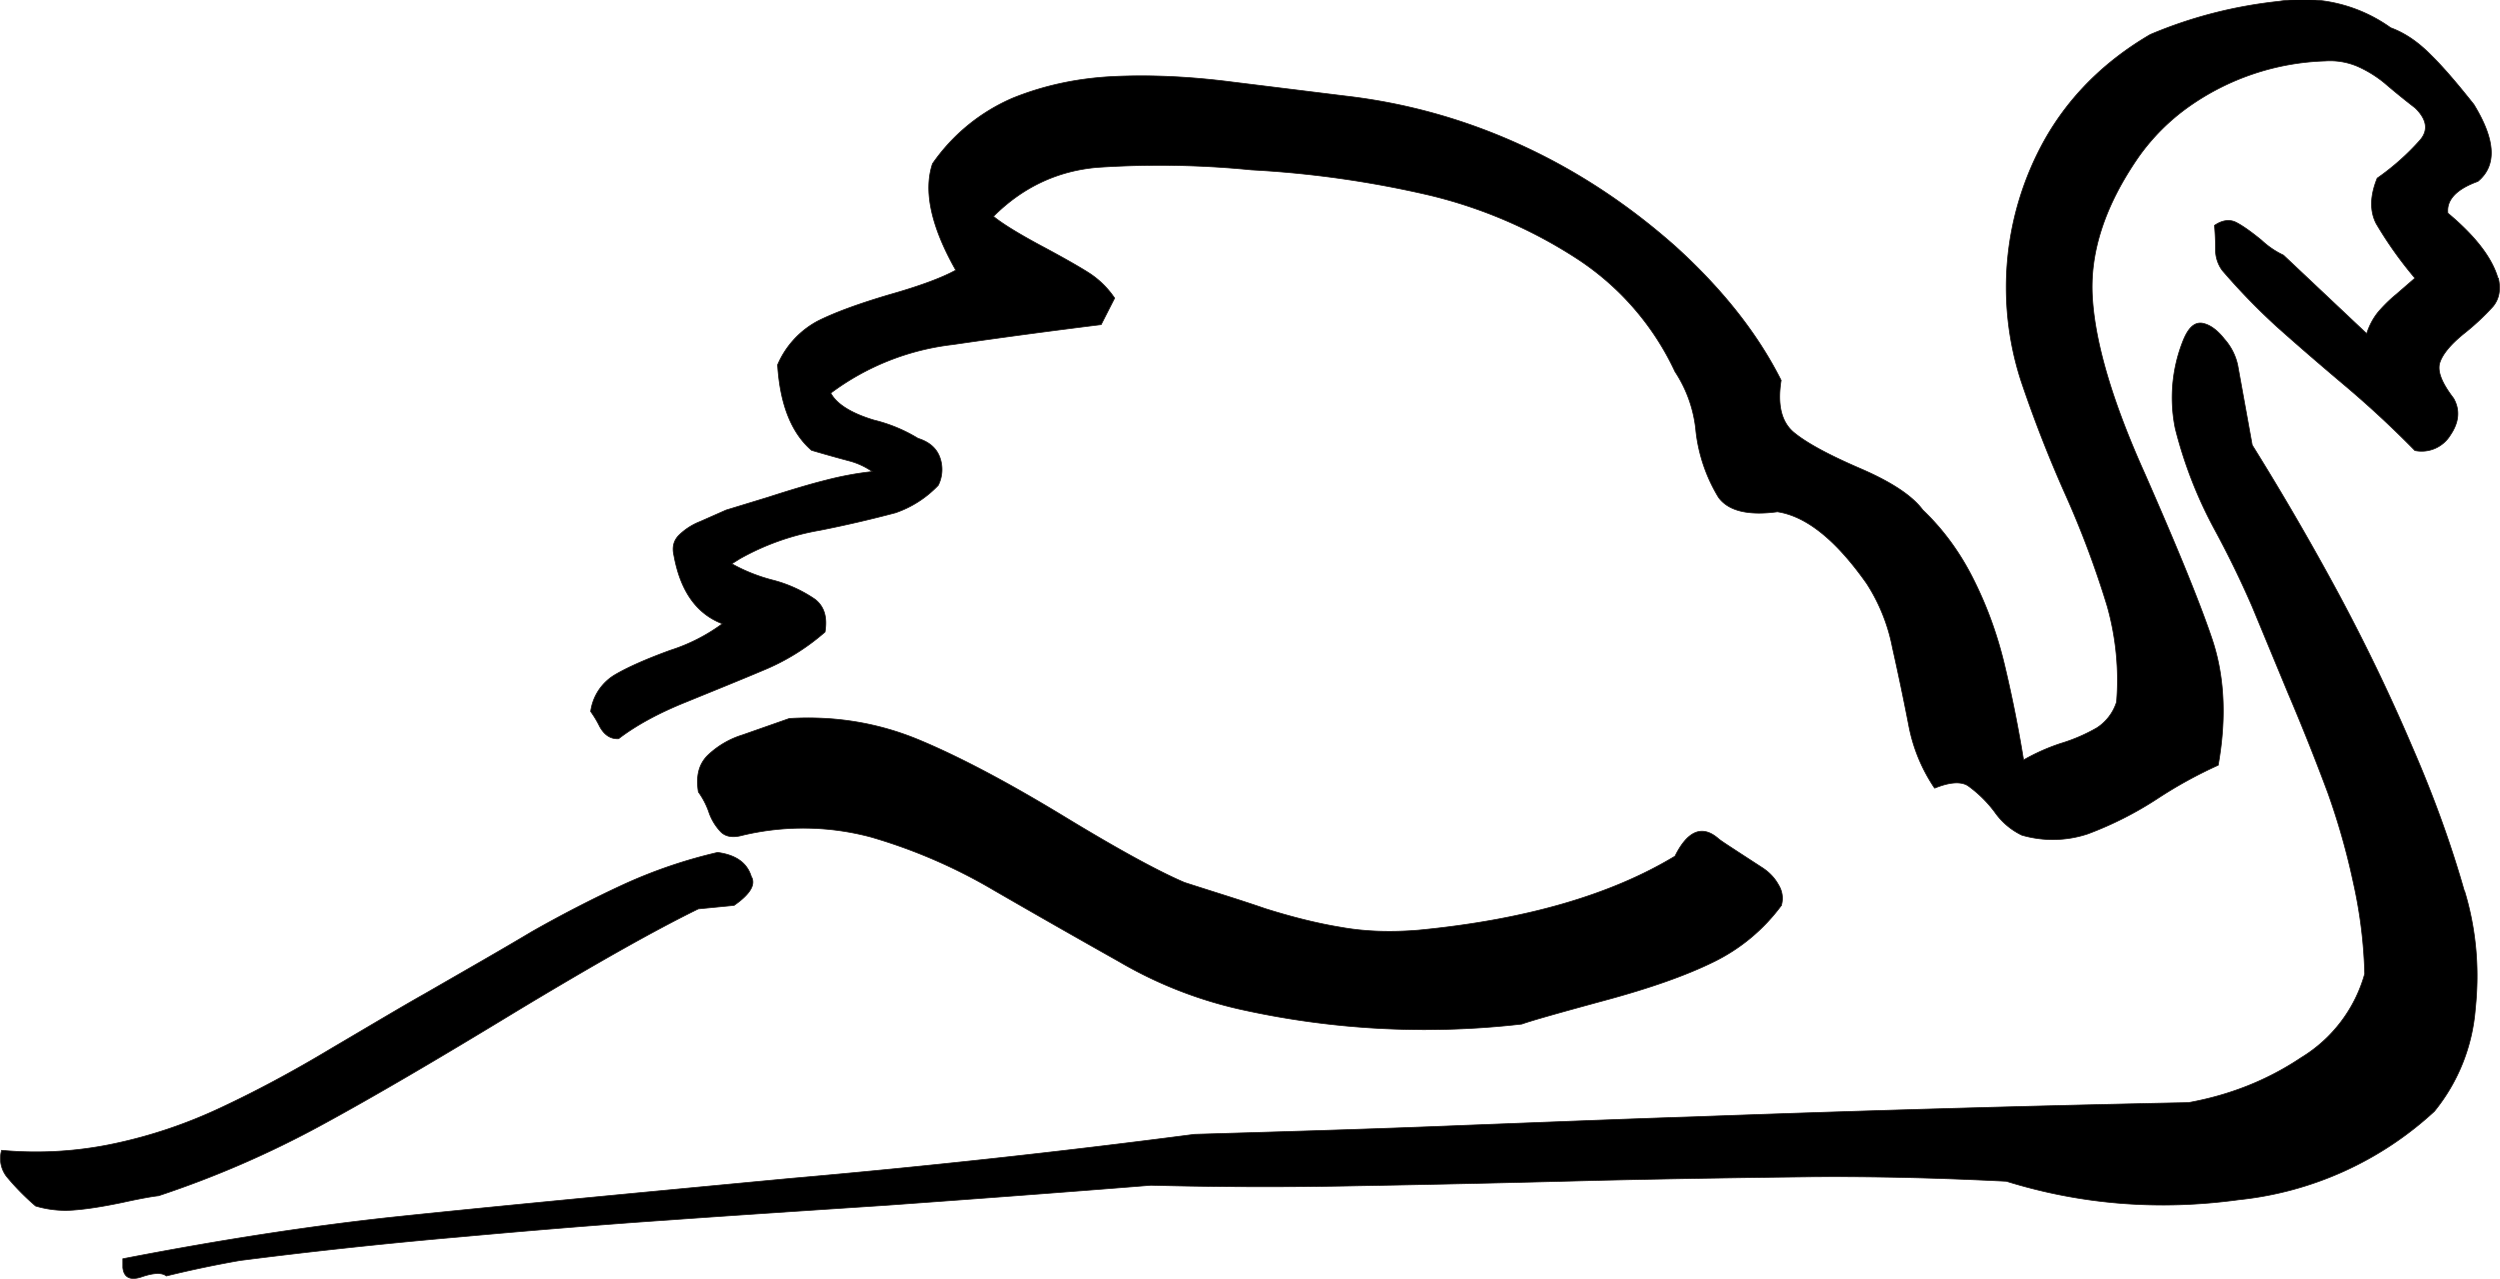 <svg xmlns="http://www.w3.org/2000/svg" width="960.288" height="491.284" shape-rendering="geometricPrecision" text-rendering="geometricPrecision" image-rendering="optimizeQuality" fill-rule="evenodd" clip-rule="evenodd" viewBox="0 0 10.003 5.118"><path stroke="#1F1A17" stroke-width=".003" d="M9.997 1.113c.01.045.004.082-.021.113a.963.963 0 0 1-.118.11c-.055.045-.086.084-.096.118-.009.034.01.08.056.14.027.048.021.097-.013.147a.135.135 0 0 1-.142.062 4.034 4.034 0 0 0-.28-.26c-.108-.091-.199-.17-.274-.237a2.574 2.574 0 0 1-.217-.224.14.14 0 0 1-.027-.085 1.13 1.13 0 0 0-.004-.095c.03-.021.06-.025.085-.013.026.013.06.037.103.072a.34.34 0 0 0 .088.06l.333.314a.263.263 0 0 1 .044-.084.563.563 0 0 1 .074-.073l.075-.065a1.575 1.575 0 0 1-.155-.218c-.026-.05-.025-.111.004-.182A.976.976 0 0 0 9.684.56c.034-.04.026-.083-.02-.128a2.977 2.977 0 0 1-.123-.1.468.468 0 0 0-.107-.066.28.28 0 0 0-.13-.022 1 1 0 0 0-.546.183.845.845 0 0 0-.2.2c-.136.196-.198.386-.185.569.012.183.082.417.21.701.125.285.215.503.266.653.052.15.061.32.027.512a1.784 1.784 0 0 0-.242.133 1.415 1.415 0 0 1-.28.142.443.443 0 0 1-.264.005.281.281 0 0 1-.109-.093.49.49 0 0 0-.107-.105c-.029-.018-.074-.014-.133.01a.67.67 0 0 1-.104-.253 11.01 11.01 0 0 0-.065-.31.727.727 0 0 0-.103-.256c-.122-.173-.24-.269-.357-.287-.118.016-.197-.004-.236-.058a.648.648 0 0 1-.09-.262.52.52 0 0 0-.084-.241 1.087 1.087 0 0 0-.4-.457 1.89 1.89 0 0 0-.588-.25A4.102 4.102 0 0 0 5.008.68 3.72 3.72 0 0 0 4.39.67c-.16.014-.299.08-.415.196.037.03.099.068.188.116.09.048.153.084.191.108a.36.36 0 0 1 .106.103l-.054.106c-.192.024-.389.05-.594.08a1.01 1.01 0 0 0-.488.194c.023.043.08.08.173.108a.62.62 0 0 1 .176.073c.044.014.073.038.087.075a.141.141 0 0 1-.006.113.427.427 0 0 1-.171.11 4.86 4.86 0 0 1-.302.07 1 1 0 0 0-.321.114l-.032.02a.69.69 0 0 0 .163.065.533.533 0 0 1 .17.077c.037.029.05.072.04.131a.89.89 0 0 1-.249.154c-.092.039-.194.08-.304.125-.11.044-.201.093-.273.148-.031.002-.057-.014-.076-.049a.423.423 0 0 0-.036-.06.203.203 0 0 1 .094-.145c.05-.03.126-.064.225-.1a.72.72 0 0 0 .208-.106c-.104-.04-.168-.131-.194-.274-.008-.034 0-.061.022-.082a.252.252 0 0 1 .083-.053l.104-.046.167-.051c.093-.03.17-.053.23-.068.061-.016.124-.028.188-.035a.292.292 0 0 0-.09-.042c-.03-.008-.082-.022-.153-.043-.08-.069-.126-.182-.136-.342a.358.358 0 0 1 .162-.176c.07-.035.167-.07.289-.106.123-.035.21-.068.262-.097-.098-.173-.13-.316-.093-.426a.752.752 0 0 1 .322-.263c.124-.05.258-.079.403-.086.145-.007.303 0 .474.022l.453.056c.242.028.477.093.704.197.225.103.431.24.618.406.185.168.327.346.422.535-.016.1.002.17.054.211.052.042.14.089.263.142.125.054.208.109.25.166.081.077.15.171.204.28.055.11.097.227.126.353.03.127.054.25.073.367a.806.806 0 0 1 .148-.066.687.687 0 0 0 .146-.063.192.192 0 0 0 .078-.103 1.088 1.088 0 0 0-.037-.382 3.806 3.806 0 0 0-.169-.451 5.098 5.098 0 0 1-.177-.454 1.211 1.211 0 0 1 .095-.962c.098-.174.24-.315.423-.422.165-.07.338-.114.517-.133a.605.605 0 0 1 .445.106c.06.022.113.06.162.11.05.049.106.115.171.197.087.142.093.244.016.308-.086.031-.126.074-.12.127.108.09.176.177.2.259zm-.135 2.453c.046.152.06.309.043.47a.74.74 0 0 1-.164.411 1.361 1.361 0 0 1-.783.354c-.32.044-.631.019-.93-.074-.274-.014-.534-.02-.78-.018-.246.003-.537.007-.876.015-.339.009-.65.016-.937.021-.284.006-.562.005-.83-.002-.373.03-.725.056-1.057.08-.332.022-.623.041-.873.059-.249.017-.532.04-.851.069-.318.028-.606.06-.864.093a4.48 4.48 0 0 0-.295.062c-.017-.014-.05-.013-.097.003-.046.016-.073.004-.077-.037v-.035c.386-.075.743-.13 1.074-.166.33-.035.861-.086 1.592-.155a38.44 38.44 0 0 0 1.622-.177c.333-.01.693-.02 1.081-.036.388-.015.692-.027.913-.034a123.538 123.538 0 0 1 1.984-.057c.165-.03.315-.089.451-.18a.572.572 0 0 0 .254-.335 1.876 1.876 0 0 0-.045-.363 2.826 2.826 0 0 0-.102-.36 9.289 9.289 0 0 0-.16-.401l-.143-.345a3.93 3.93 0 0 0-.15-.308 1.736 1.736 0 0 1-.158-.405.615.615 0 0 1 .029-.346c.021-.055.046-.08.078-.076.03.005.06.026.09.064a.23.23 0 0 1 .053.104l.058.32c.127.204.242.403.347.598.104.194.202.396.292.607.092.211.16.404.21.58zm-2.734.057a.739.739 0 0 1-.273.227c-.11.054-.255.105-.437.154-.18.049-.29.08-.329.094a3.388 3.388 0 0 1-1.135-.061 1.694 1.694 0 0 1-.478-.19 47.342 47.342 0 0 1-.5-.285 2.142 2.142 0 0 0-.49-.212 1.047 1.047 0 0 0-.517-.007c-.037.01-.065.005-.084-.013a.214.214 0 0 1-.05-.083.316.316 0 0 0-.041-.078c-.01-.062.001-.11.037-.146a.35.35 0 0 1 .139-.082l.188-.066c.184-.011.357.018.52.086.163.068.355.17.576.304.22.134.382.222.485.266.114.037.223.07.324.105.102.032.203.058.3.074.099.018.202.021.312.012.426-.041.769-.14 1.027-.296.051-.103.11-.126.174-.07.012.01.039.027.077.052l.1.065c.027.018.048.04.063.067.016.026.02.054.012.083zm-4.12-.112c.015.031-.009.069-.071.112l-.143.014c-.176.086-.42.224-.73.411-.309.188-.568.34-.776.453a3.98 3.98 0 0 1-.654.284c-.02.002-.068.01-.145.027-.077.016-.14.026-.192.03a.414.414 0 0 1-.155-.016.954.954 0 0 1-.116-.118.118.118 0 0 1-.02-.105 1.5 1.5 0 0 0 .452-.027c.146-.031.288-.079.424-.143.137-.064.286-.143.444-.238.16-.094.282-.167.371-.217.17-.098.314-.18.431-.25.118-.067.24-.13.363-.187.124-.057.251-.1.38-.13.075.01.12.043.136.1z"/></svg>